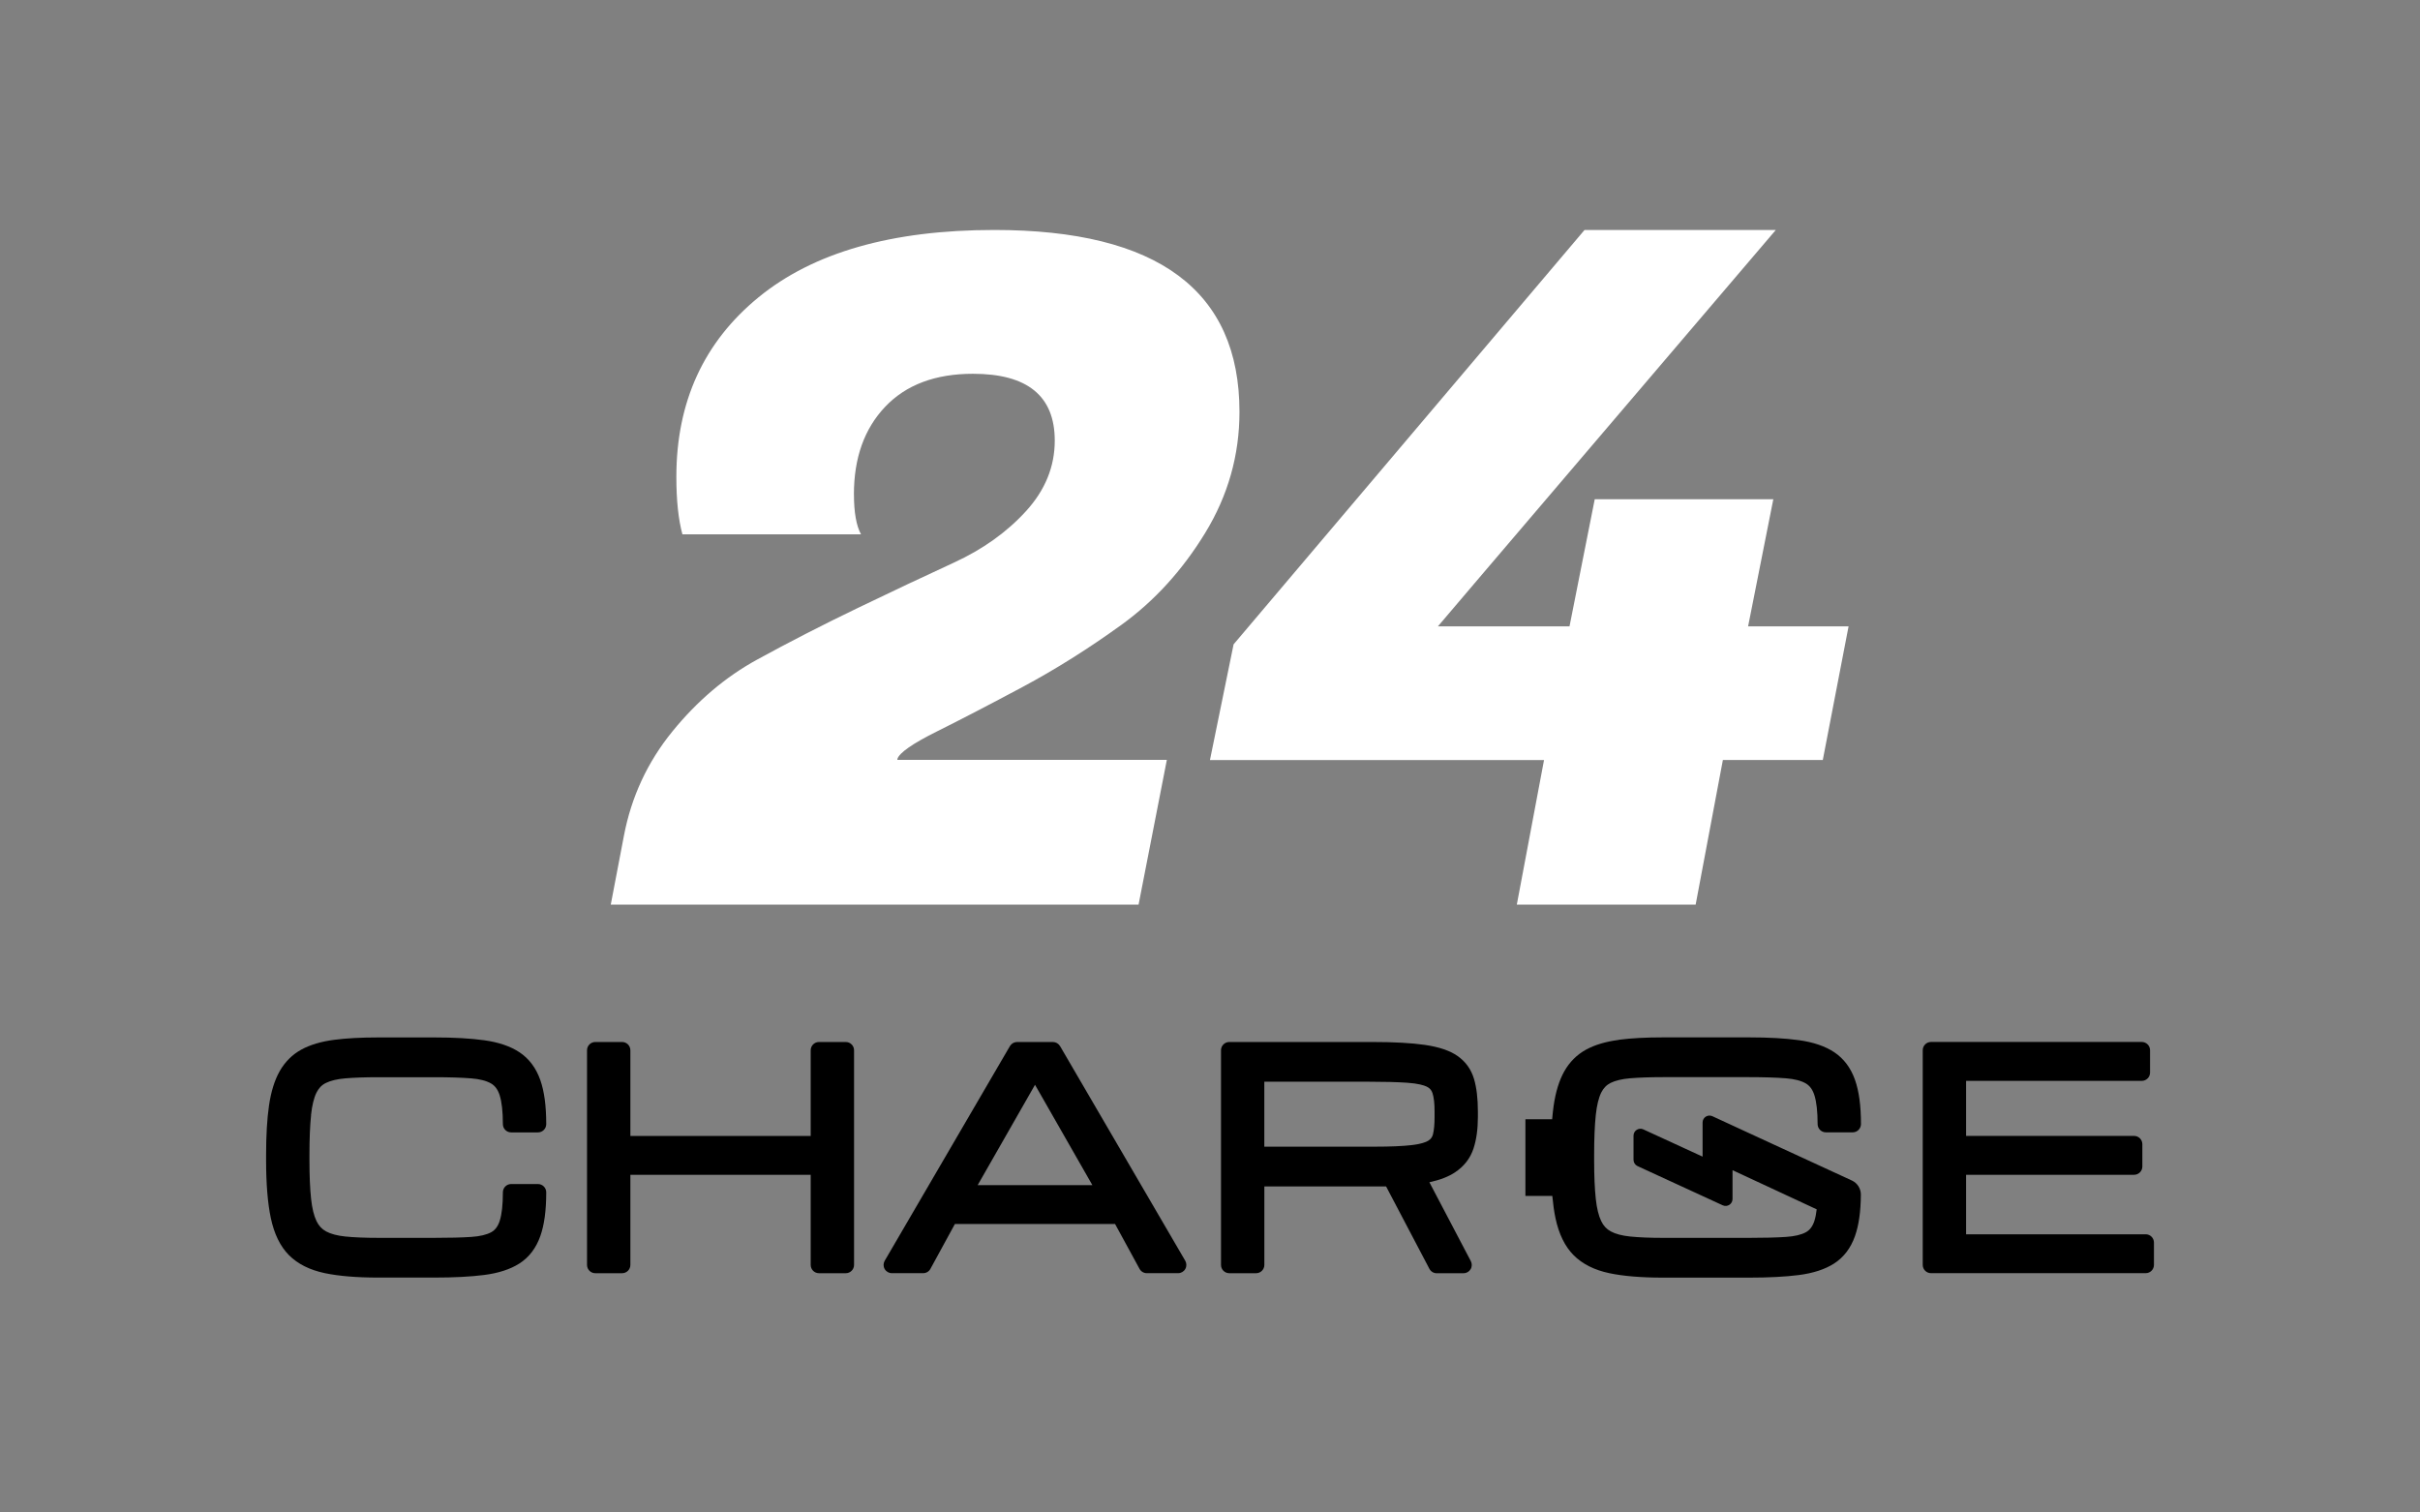 <svg width="208" height="130" viewBox="0 0 208 130" fill="none" xmlns="http://www.w3.org/2000/svg">
<rect x="0" y="0" width="208" height="130" fill="#808080" stroke="none"/>
<g clip-path="url(#clip0_2242_16733)">
<path d="M73.397 42.499C73.397 44.041 73.6 45.185 74.006 45.929H58.654C58.307 44.653 58.133 43.007 58.133 40.983C58.133 34.548 60.489 29.405 65.201 25.549C69.913 21.694 76.664 19.766 85.454 19.766C99.507 19.766 106.533 24.977 106.533 35.4C106.533 39.123 105.55 42.592 103.585 45.808C101.618 49.027 99.219 51.656 96.387 53.705C93.552 55.754 90.719 57.533 87.887 59.049C85.051 60.562 82.596 61.839 80.514 62.876C78.431 63.914 77.303 64.7 77.132 65.23V65.311H100.291L97.861 77.752H52.496L53.623 71.85C54.26 68.499 55.647 65.509 57.786 62.876C59.925 60.244 62.355 58.184 65.071 56.696C67.788 55.208 70.666 53.731 73.701 52.268C76.737 50.805 79.499 49.503 81.985 48.359C84.471 47.217 86.539 45.74 88.185 43.934C89.834 42.127 90.657 40.103 90.657 37.871C90.657 34.044 88.315 32.127 83.631 32.127C80.392 32.127 77.876 33.072 76.083 34.96C74.29 36.848 73.394 39.359 73.394 42.496L73.397 42.499Z" fill="white"/>
<path d="M145.737 77.752H130.371L132.71 65.326H103.996L106.028 55.382L136.191 19.766H152.631L127.522 49.213L123.587 53.838H134.9L137.068 42.911H152.417L150.25 53.838H158.885L156.67 65.323H148.082L145.743 77.749L145.737 77.752Z" fill="white"/>
<path d="M139.134 89.381C138.026 89.524 137.085 89.803 136.332 90.212C135.54 90.643 134.906 91.275 134.449 92.086C134.015 92.856 133.708 93.851 133.536 95.04C133.486 95.398 133.443 95.793 133.407 96.204H131.11V102.788H133.421C133.488 103.493 133.576 104.141 133.694 104.699C133.982 106.063 134.506 107.137 135.256 107.889C136.005 108.642 137.04 109.163 138.333 109.434C139.537 109.687 141.081 109.814 142.924 109.814H150.343C152.014 109.814 153.448 109.741 154.607 109.592C155.841 109.434 156.862 109.101 157.639 108.602C158.465 108.072 159.068 107.283 159.432 106.255C159.762 105.322 159.931 104.172 159.942 102.686C159.945 102.168 159.649 101.692 159.181 101.472L158.229 101.032L157.546 100.719L153.181 98.707H153.175L147.18 95.939C146.786 95.759 146.338 96.046 146.338 96.478V99.414L141.245 97.072C140.85 96.892 140.402 97.179 140.402 97.613V99.688C140.402 99.919 140.537 100.13 140.749 100.229L148.068 103.597C148.463 103.777 148.911 103.49 148.911 103.056V100.578L155.238 103.521L156.146 103.943C156.101 104.335 156.033 104.673 155.946 104.944C155.793 105.409 155.557 105.725 155.224 105.908C154.827 106.128 154.246 106.266 153.508 106.314C152.679 106.37 151.614 106.396 150.348 106.396H142.93C141.811 106.396 140.861 106.356 140.106 106.28C139.418 106.209 138.86 106.063 138.452 105.843C138.091 105.649 137.82 105.361 137.626 104.958C137.403 104.499 137.245 103.853 137.158 103.042C137.065 102.176 137.017 101.06 137.017 99.73V99.251C137.017 97.87 137.065 96.723 137.158 95.841C137.245 95.015 137.403 94.367 137.623 93.915C137.815 93.527 138.08 93.253 138.432 93.078C138.841 92.876 139.401 92.74 140.095 92.681C140.859 92.616 141.811 92.582 142.93 92.582H150.348C151.611 92.582 152.671 92.616 153.499 92.681C154.238 92.74 154.813 92.89 155.21 93.121C155.551 93.321 155.791 93.648 155.946 94.127C156.129 94.699 156.225 95.536 156.225 96.618C156.225 97.007 156.543 97.326 156.935 97.326H159.243C159.638 97.326 159.951 97.002 159.951 96.607C159.951 95.043 159.784 93.806 159.443 92.83C159.08 91.793 158.479 90.99 157.659 90.443C156.881 89.925 155.858 89.575 154.624 89.406C153.463 89.245 152.025 89.164 150.351 89.164H142.933C141.467 89.164 140.193 89.231 139.142 89.369L139.134 89.381Z" fill="black"/>
<path d="M26.732 95.846C26.82 95.02 26.977 94.372 27.197 93.921C27.389 93.532 27.651 93.259 28.006 93.084C28.415 92.881 28.976 92.746 29.669 92.687C30.433 92.622 31.385 92.588 32.504 92.588H37.346C38.609 92.588 39.669 92.622 40.497 92.687C41.236 92.746 41.811 92.895 42.208 93.126C42.549 93.326 42.789 93.653 42.944 94.13C43.127 94.702 43.223 95.539 43.223 96.621C43.223 97.013 43.541 97.331 43.933 97.331H46.238C46.63 97.331 46.949 97.013 46.949 96.621C46.949 95.051 46.782 93.814 46.441 92.836C46.078 91.799 45.477 90.996 44.657 90.449C43.879 89.93 42.856 89.581 41.622 89.412C40.461 89.251 39.023 89.169 37.349 89.169H32.507C31.041 89.169 29.765 89.237 28.716 89.375C27.609 89.519 26.667 89.798 25.915 90.206C25.123 90.638 24.489 91.269 24.032 92.081C23.598 92.85 23.291 93.845 23.119 95.034C22.955 96.17 22.871 97.588 22.871 99.251V99.73C22.871 101.748 23.006 103.419 23.277 104.693C23.564 106.057 24.088 107.131 24.838 107.884C25.588 108.636 26.622 109.157 27.916 109.428C29.119 109.682 30.664 109.809 32.507 109.809H37.349C39.02 109.809 40.455 109.735 41.613 109.586C42.848 109.428 43.868 109.095 44.646 108.597C45.472 108.067 46.075 107.278 46.438 106.249C46.782 105.282 46.949 104.05 46.949 102.481C46.949 102.089 46.63 101.77 46.238 101.77H43.933C43.541 101.77 43.223 102.089 43.223 102.481C43.223 103.554 43.13 104.383 42.947 104.944C42.794 105.409 42.558 105.725 42.225 105.908C41.825 106.128 41.247 106.266 40.509 106.314C39.68 106.37 38.615 106.395 37.349 106.395H32.507C31.388 106.395 30.438 106.356 29.683 106.28C28.995 106.209 28.437 106.063 28.031 105.843C27.671 105.649 27.4 105.361 27.206 104.958C26.983 104.499 26.825 103.853 26.738 103.041C26.645 102.176 26.597 101.06 26.597 99.73V99.251C26.597 97.87 26.645 96.723 26.738 95.84L26.732 95.846Z" fill="black"/>
<path d="M72.695 89.561H70.39C69.998 89.561 69.68 89.88 69.68 90.271V97.636H54.181V90.271C54.181 89.88 53.863 89.561 53.471 89.561H51.165C50.774 89.561 50.455 89.88 50.455 90.271V108.724C50.455 109.115 50.774 109.434 51.165 109.434H53.471C53.863 109.434 54.181 109.115 54.181 108.724V100.976H69.68V108.724C69.68 109.115 69.998 109.434 70.39 109.434H72.695C73.087 109.434 73.406 109.115 73.406 108.724V90.271C73.406 89.88 73.087 89.561 72.695 89.561Z" fill="black"/>
<path d="M91.108 89.913C90.981 89.696 90.747 89.561 90.493 89.561H87.418C87.168 89.561 86.934 89.696 86.804 89.913L76.04 108.366C75.914 108.585 75.911 108.856 76.04 109.076C76.167 109.296 76.401 109.431 76.655 109.431H79.347C79.606 109.431 79.845 109.29 79.969 109.062L82.075 105.203H95.84L97.945 109.062C98.069 109.29 98.309 109.431 98.568 109.431H101.26C101.513 109.431 101.747 109.296 101.874 109.076C102.001 108.856 101.998 108.585 101.874 108.366L91.111 89.913H91.108ZM93.887 101.864H84.031L88.96 93.239L93.89 101.864H93.887Z" fill="black"/>
<path d="M125.267 90.756C124.602 90.297 123.683 89.987 122.462 89.809C121.332 89.646 119.833 89.561 118.006 89.561H105.656C105.264 89.561 104.946 89.88 104.946 90.271V108.724C104.946 109.115 105.264 109.434 105.656 109.434H107.962C108.353 109.434 108.672 109.115 108.672 108.724V101.973H119.058C119.083 101.973 119.108 101.973 119.134 101.973L122.857 109.056C122.981 109.29 123.22 109.437 123.485 109.437H125.791C126.039 109.437 126.27 109.307 126.397 109.093C126.527 108.881 126.532 108.616 126.419 108.397L122.857 101.616C123.77 101.418 124.494 101.139 125.05 100.77C125.833 100.254 126.369 99.564 126.648 98.718C126.899 97.957 127.025 97.047 127.025 96.015V95.533C127.025 94.431 126.915 93.493 126.696 92.749C126.45 91.912 125.968 91.241 125.264 90.756H125.267ZM108.669 92.974H117.558C118.967 92.974 120.109 93.005 120.946 93.062C121.896 93.129 122.381 93.279 122.623 93.394C122.879 93.518 123.037 93.693 123.122 93.949C123.243 94.316 123.302 94.849 123.302 95.531V96.013C123.302 96.627 123.257 97.123 123.167 97.489C123.108 97.732 122.981 97.906 122.764 98.042C122.572 98.163 122.164 98.326 121.315 98.425C120.557 98.512 119.495 98.558 118.159 98.558H108.669V92.971V92.974Z" fill="black"/>
<path d="M184.423 106.091H168.986V100.975H183.425C183.817 100.975 184.136 100.657 184.136 100.265V98.343C184.136 97.951 183.817 97.633 183.425 97.633H168.986V92.901H184.088C184.479 92.901 184.798 92.582 184.798 92.19V90.268C184.798 89.876 184.479 89.558 184.088 89.558H165.971C165.579 89.558 165.26 89.876 165.26 90.268V108.72C165.26 109.112 165.579 109.431 165.971 109.431H184.423C184.815 109.431 185.133 109.112 185.133 108.72V106.798C185.133 106.406 184.815 106.088 184.423 106.088V106.091Z" fill="black"/>
</g>
<defs>
<clipPath id="clip0_2242_16733">
<rect width="208" height="129.366" fill="white"/>
</clipPath>
</defs>
</svg>
